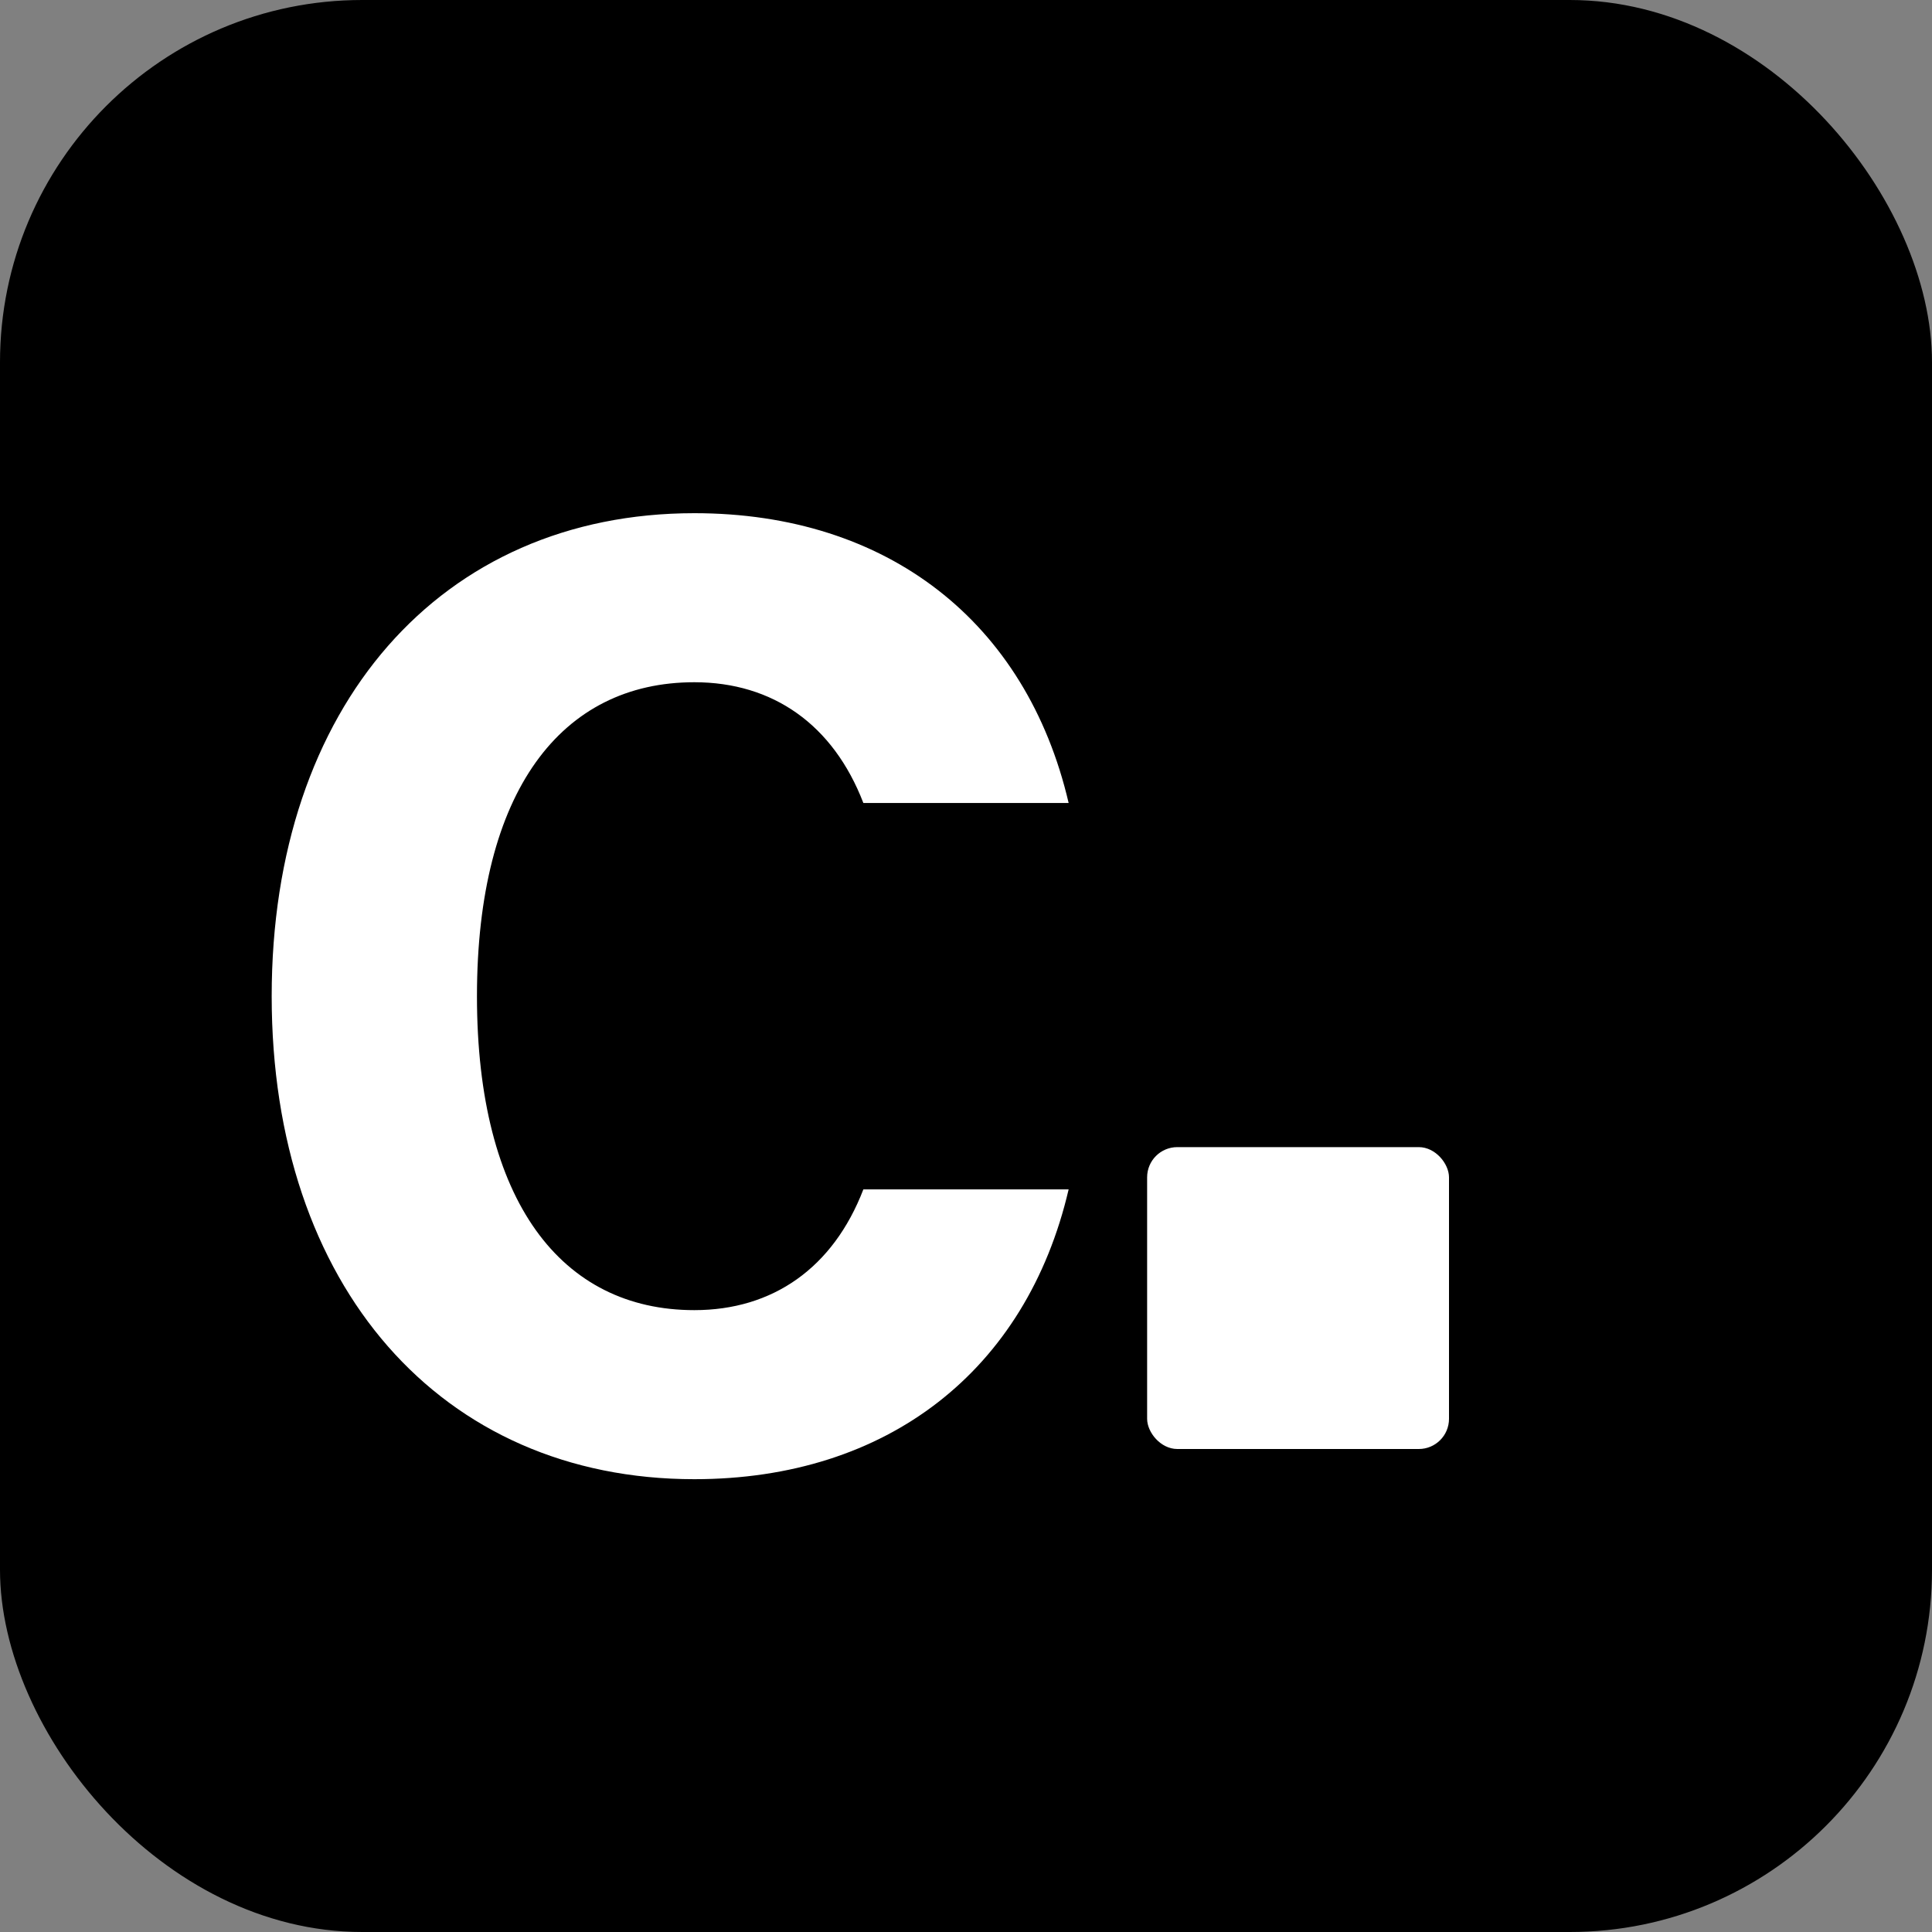<svg xmlns="http://www.w3.org/2000/svg" viewBox="0 0 32 32">
  <rect x="0" y="0" width="32" height="32" fill="#808080" stroke="none"/>
  <rect width="32" height="32" rx="6" fill="black"/>
  <path d="M11.5 24.5c-4.2 0-7-3.2-7-8s2.8-8 7-8c3.2 0 5.5 1.8 6.2 4.8h-3.4c-.5-1.3-1.5-2-2.8-2-2.2 0-3.6 1.8-3.6 5.2s1.4 5.2 3.6 5.2c1.3 0 2.3-.7 2.8-2h3.4c-.7 3-3 4.8-6.2 4.8z" fill="white"/>
  <rect x="19" y="19" width="5" height="5" rx="0.5" fill="white"/>
</svg>
